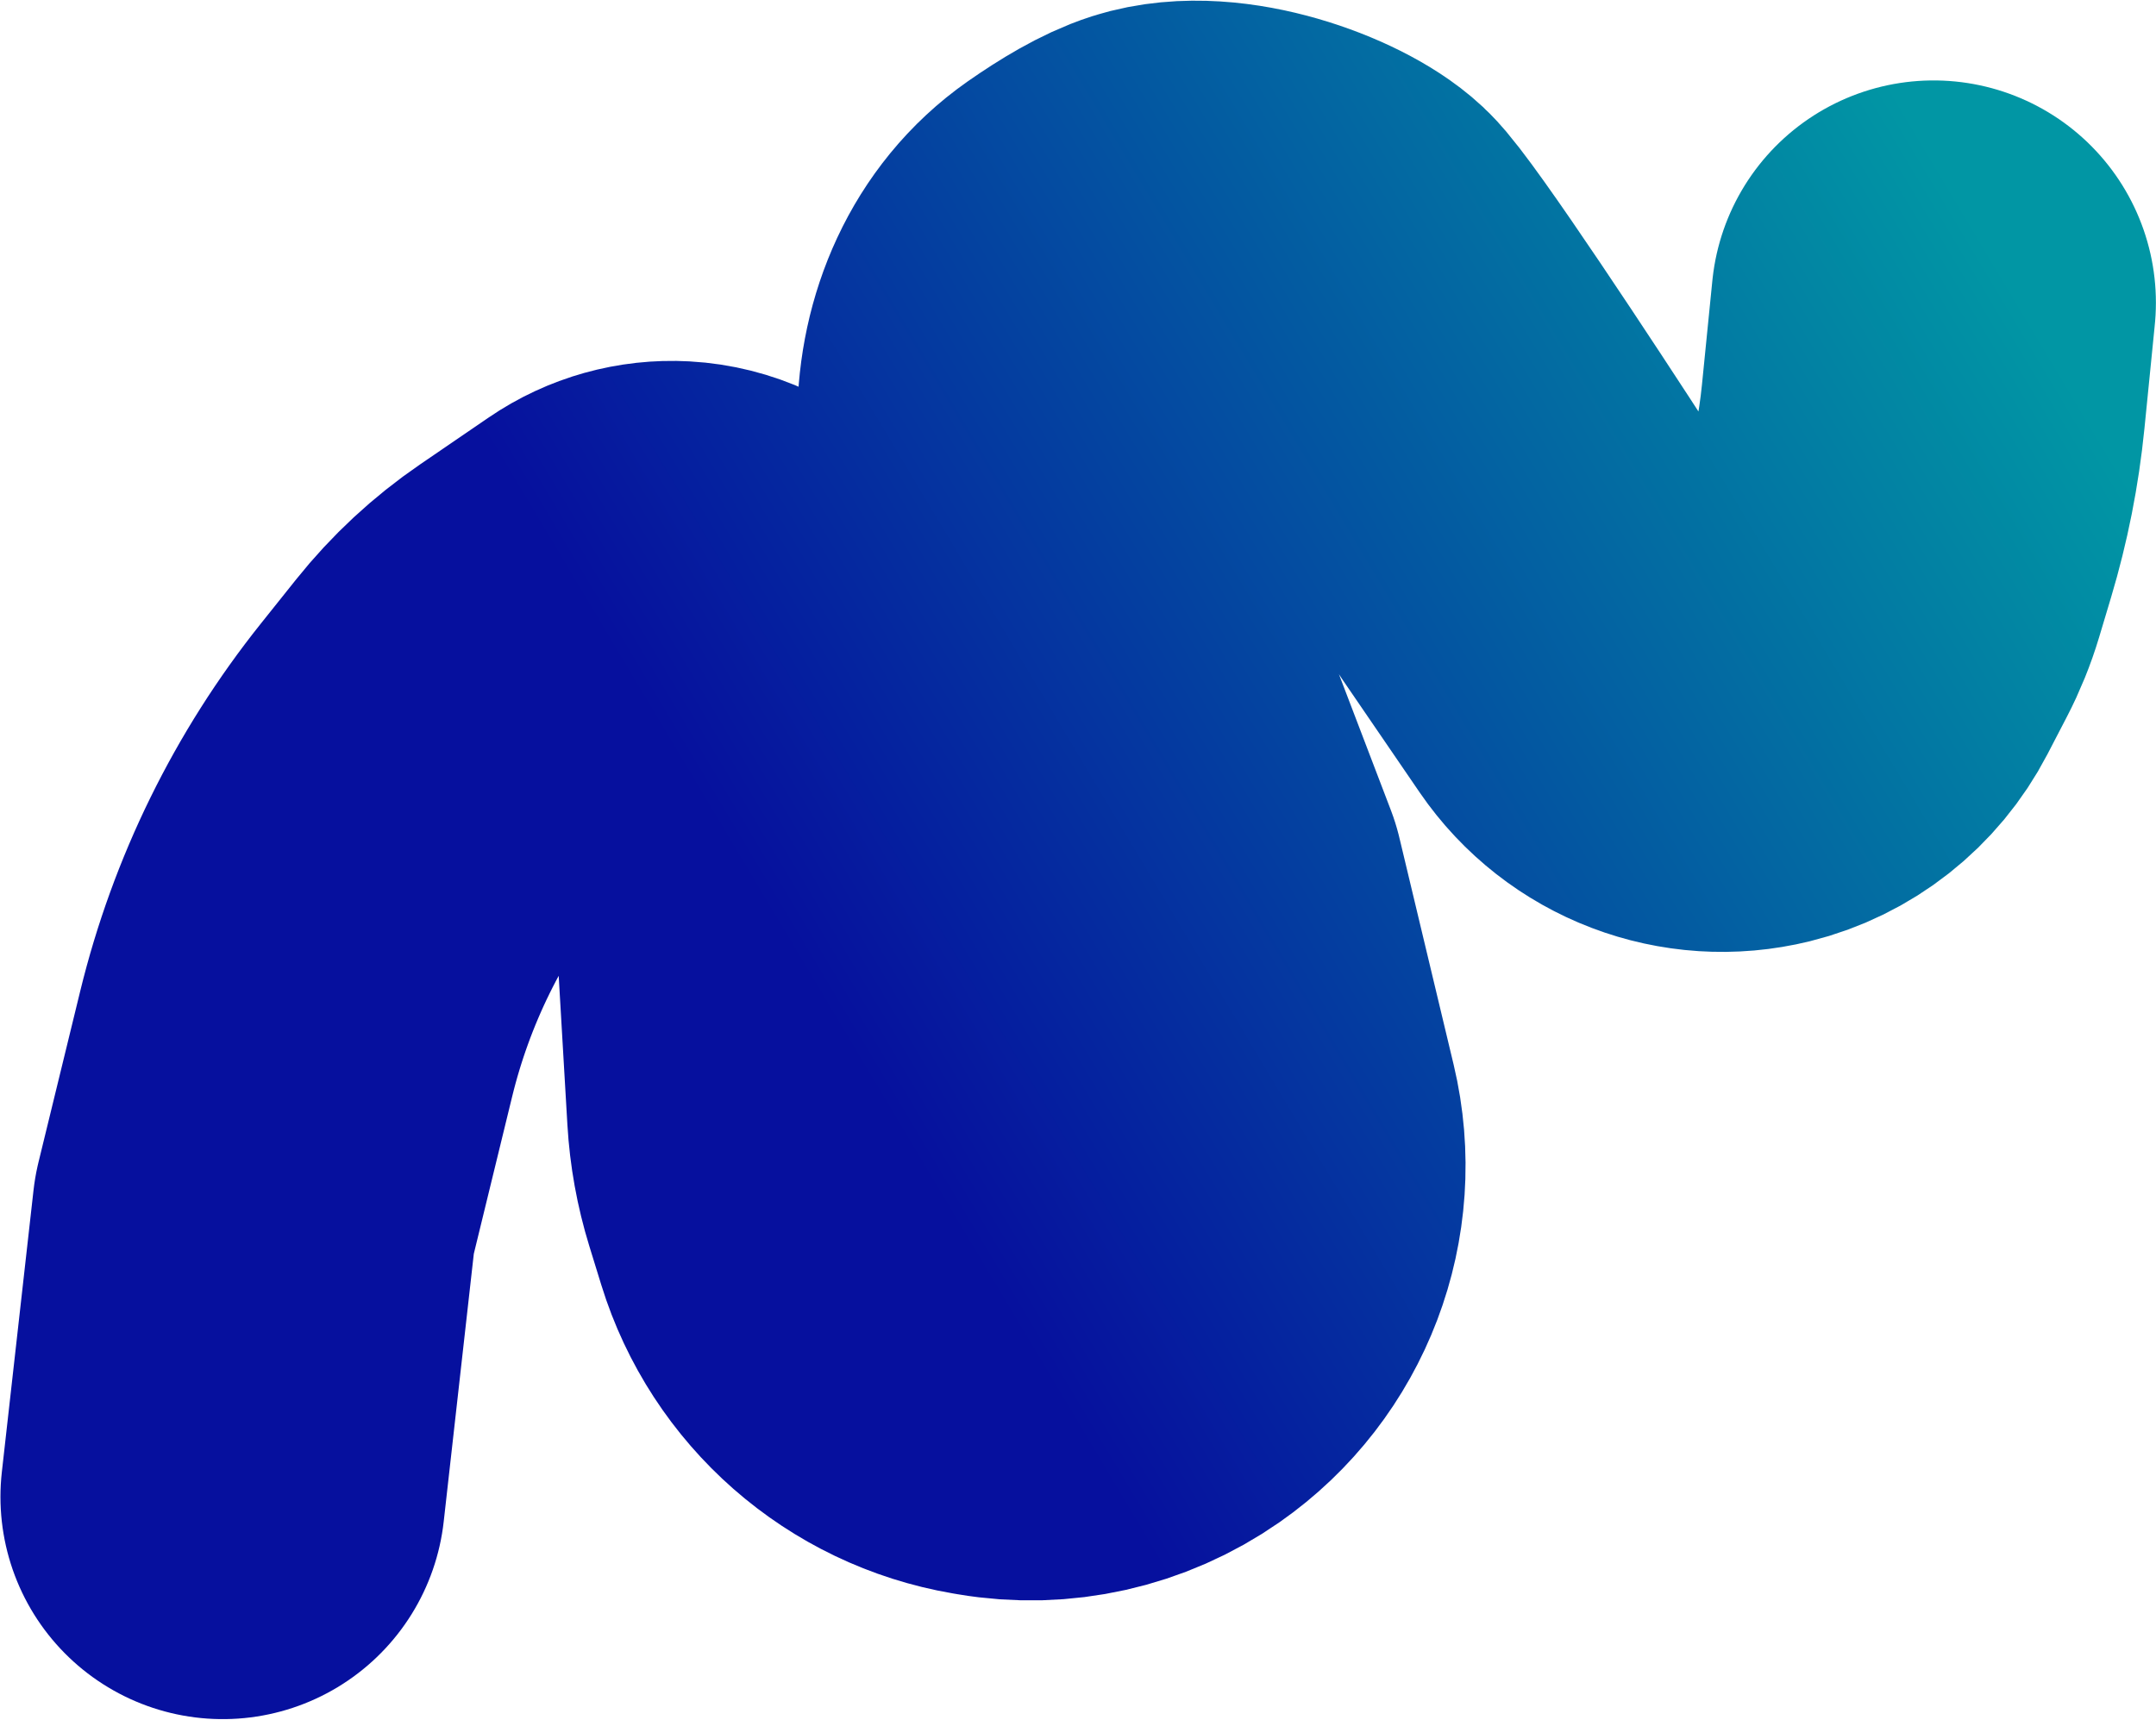 <?xml version="1.0" encoding="UTF-8"?> <svg xmlns="http://www.w3.org/2000/svg" width="2182" height="1741" viewBox="0 0 2182 1741" fill="none"><path d="M225.454 1515.35L257.527 1229.94L299.747 1056.79C325.117 952.745 372.886 855.488 439.721 771.808L475.572 726.921C497.368 699.632 523.102 675.738 551.93 656.023L621.596 608.38C640.357 595.55 662.824 589.265 685.518 590.499V590.499C739.612 593.439 782.246 637.667 783.2 691.831L787.385 929.401L798.868 1125.69C800.246 1149.25 804.457 1172.55 811.409 1195.11L823.552 1234.49C848.765 1316.28 917.858 1376.92 1002.22 1391.3L1006.99 1392.11C1062.73 1401.62 1119.96 1388.79 1166.32 1356.41V1356.41C1238.76 1305.8 1272.87 1216.03 1252.33 1130.09L1197.44 900.438L1046.47 505.113C1036.65 479.401 1031.7 452.085 1031.88 424.562V424.562C1032.29 362.609 1057.65 302.24 1108.42 266.733C1130.79 251.09 1154.42 236.923 1173.74 230.782C1230.6 212.706 1319.36 246.522 1347.25 272.693C1369.56 293.63 1488.26 474.027 1544.83 561.609L1622.44 675.1C1656.81 725.348 1718.75 748.984 1777.86 734.395V734.395C1818.61 724.337 1853.05 697.217 1872.39 659.964L1892.02 622.16C1898.95 608.809 1904.61 594.836 1908.93 580.425L1920.96 540.241C1933.51 498.331 1942.02 455.315 1946.37 411.783L1956.9 306.419" stroke="url(#paint0_linear_2_97)" stroke-width="450" stroke-linecap="round" stroke-linejoin="round"></path><defs><linearGradient id="paint0_linear_2_97" x1="840" y1="1028.87" x2="2047.21" y2="308.409" gradientUnits="userSpaceOnUse"><stop stop-color="#06109E"></stop><stop offset="1" stop-color="#0196A4"></stop></linearGradient></defs></svg> 